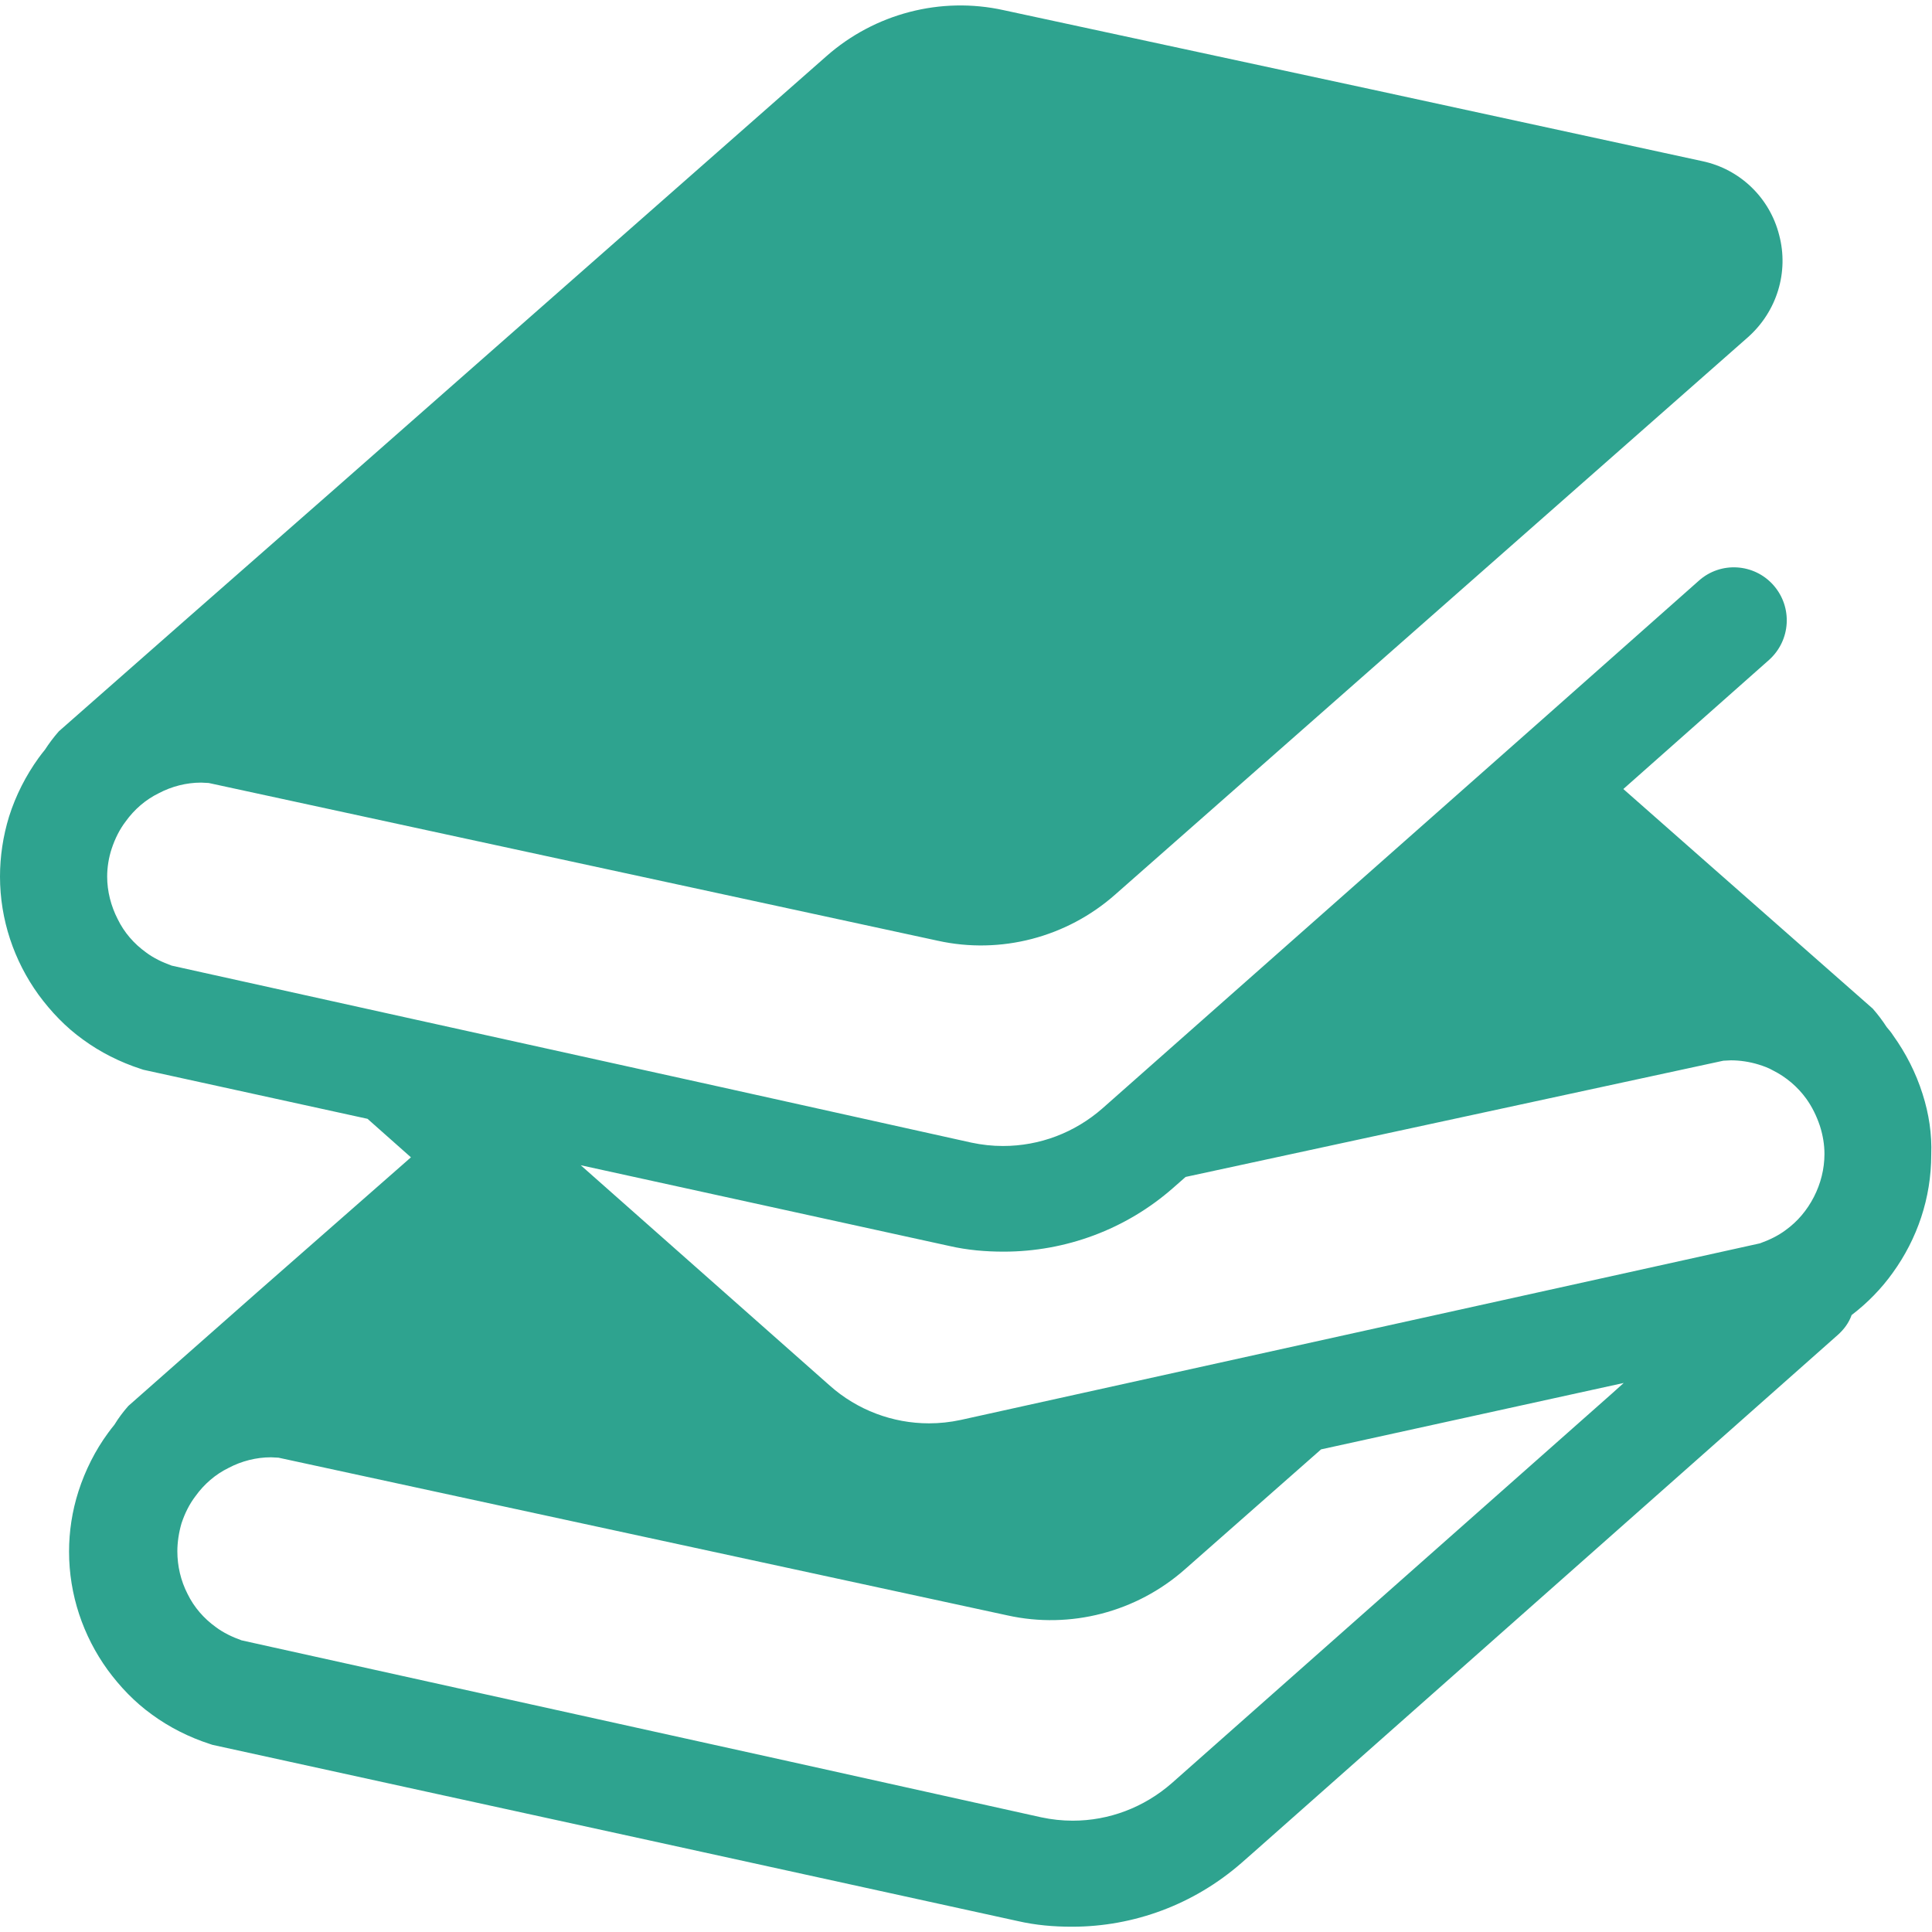 <?xml version="1.0" encoding="utf-8"?>
<!-- Generator: Adobe Illustrator 27.2.0, SVG Export Plug-In . SVG Version: 6.00 Build 0)  -->
<svg version="1.1" id="_x32_" xmlns="http://www.w3.org/2000/svg" xmlns:xlink="http://www.w3.org/1999/xlink" x="0px" y="0px"
	 viewBox="0 0 512 512" style="enable-background:new 0 0 512 512;" xml:space="preserve">
<style type="text/css">
	.st0{fill:#2EA38F;}
</style>
<g>
	<path class="st0" d="M509.5,289.9c-1.8-5.7-4.5-10.9-7.8-15.5c-0.5-0.8-1.1-1.5-1.7-2.2c-1.1-1.7-2.3-3.3-3.7-4.9l-8.3-7.3
		l-37.6-33.1l-20.2-17.8l38.6-34.2c5.8-5.2,6.3-14,1.2-19.8c-5.1-5.8-14-6.4-19.8-1.2l-41.3,36.6L292.2,293.7
		c-7.4,6.5-16.7,10-26.4,10c-2.8,0-5.6-0.3-8.4-0.9L190.7,288l-80.6-17.8l-56.5-12.5l-8.1-1.8c-2.5-0.9-4.8-2-6.8-3.5
		c-3.2-2.3-5.8-5.3-7.5-8.8c-1.8-3.5-2.8-7.4-2.8-11.3c0-2.4,0.4-5,1.2-7.4c0.9-2.7,2.1-5.1,3.7-7.2c2.3-3.2,5.3-5.8,8.8-7.5
		c3.4-1.8,7.3-2.8,11.2-2.8c0.7,0,1.3,0.1,2,0.1l58.2,12.6l135,29.2c16.7,3.7,34.2-0.9,47-12.2l83-73.1l84.8-74.7
		c7.6-6.8,10.8-17.2,8.2-27c-2.5-9.9-10.4-17.5-20.4-19.6l-10.6-2.3l-77-16.7l-97.5-21c-16.7-3.7-34.2,0.9-47,12.2L88.9,129.4
		l-39.2,34.4l-34.1,30c-1.4,1.6-2.6,3.2-3.7,4.9c-0.6,0.7-1.1,1.4-1.7,2.2c-3.3,4.6-6,9.8-7.8,15.5C0.8,221.6,0,227,0,232.3
		c0,11.4,3.7,22.3,10.2,31.3c3.3,4.5,7.2,8.6,11.8,11.9c4.5,3.3,9.8,6,15.4,7.8l0.6,0.2l59.4,13l11.5,10.2l-1.7,1.5l-39.2,34.4
		L34,372.6c-1.4,1.6-2.6,3.2-3.7,5c-0.6,0.7-1.1,1.4-1.7,2.2c-3.3,4.5-6,9.8-7.8,15.4c-1.7,5.3-2.5,10.7-2.5,16
		c0,11.4,3.7,22.3,10.2,31.3c3.3,4.5,7.2,8.6,11.8,11.9c4.5,3.3,9.8,6,15.4,7.8l0.6,0.2l59.4,13l56.3,12.3l97.7,21.4
		c4.8,1.1,9.5,1.5,14.4,1.5c16.4,0,32.3-5.9,44.9-16.9l3.3-2.9l116.1-102.8l38.6-34.2c1.7-1.5,3-3.3,3.7-5.3
		c4.2-3.2,7.9-7,10.9-11.2c6.5-9,10.2-19.8,10.2-31.3C512,300.6,511.2,295.2,509.5,289.9z M427.3,369.2L310.6,472.5
		c-7.4,6.5-16.7,10-26.3,10c-2.8,0-5.6-0.3-8.4-0.9l-66.7-14.8L128.6,449l-56.5-12.5l-8.1-1.8c-2.5-0.9-4.8-2-6.8-3.5
		c-3.2-2.3-5.8-5.3-7.5-8.8c-1.8-3.5-2.7-7.4-2.7-11.3c0-2.4,0.4-5,1.1-7.4c0.9-2.7,2.1-5.1,3.7-7.2c2.3-3.2,5.3-5.8,8.8-7.5
		c3.4-1.8,7.3-2.8,11.2-2.8c0.7,0,1.3,0.1,2,0.1l58.2,12.6l135,29.2c16.7,3.7,34.2-0.9,47-12.2l36.1-31.8l80.2-17.6L427.3,369.2z
		 M480.7,317.2c-1.8,3.5-4.3,6.5-7.5,8.8c-2,1.5-4.3,2.6-6.8,3.5l-72.4,16l-139.4,30.8c-2.8,0.6-5.6,0.9-8.4,0.9
		c-9.6,0-19-3.5-26.3-10l-66-58.4l97.7,21.4c4.8,1.1,9.6,1.5,14.4,1.5c16.4,0,32.4-5.9,44.9-16.9l3.3-2.9l142.5-30.8
		c0.7,0,1.3-0.1,2-0.1c2.5,0,5,0.4,7.3,1.1c1.3,0.4,2.7,0.9,3.9,1.6c3.4,1.7,6.5,4.3,8.8,7.5c1.5,2.1,2.7,4.5,3.6,7.2
		c0.8,2.5,1.2,5,1.2,7.4C483.5,309.8,482.5,313.7,480.7,317.2z"/>
</g>
</svg>
